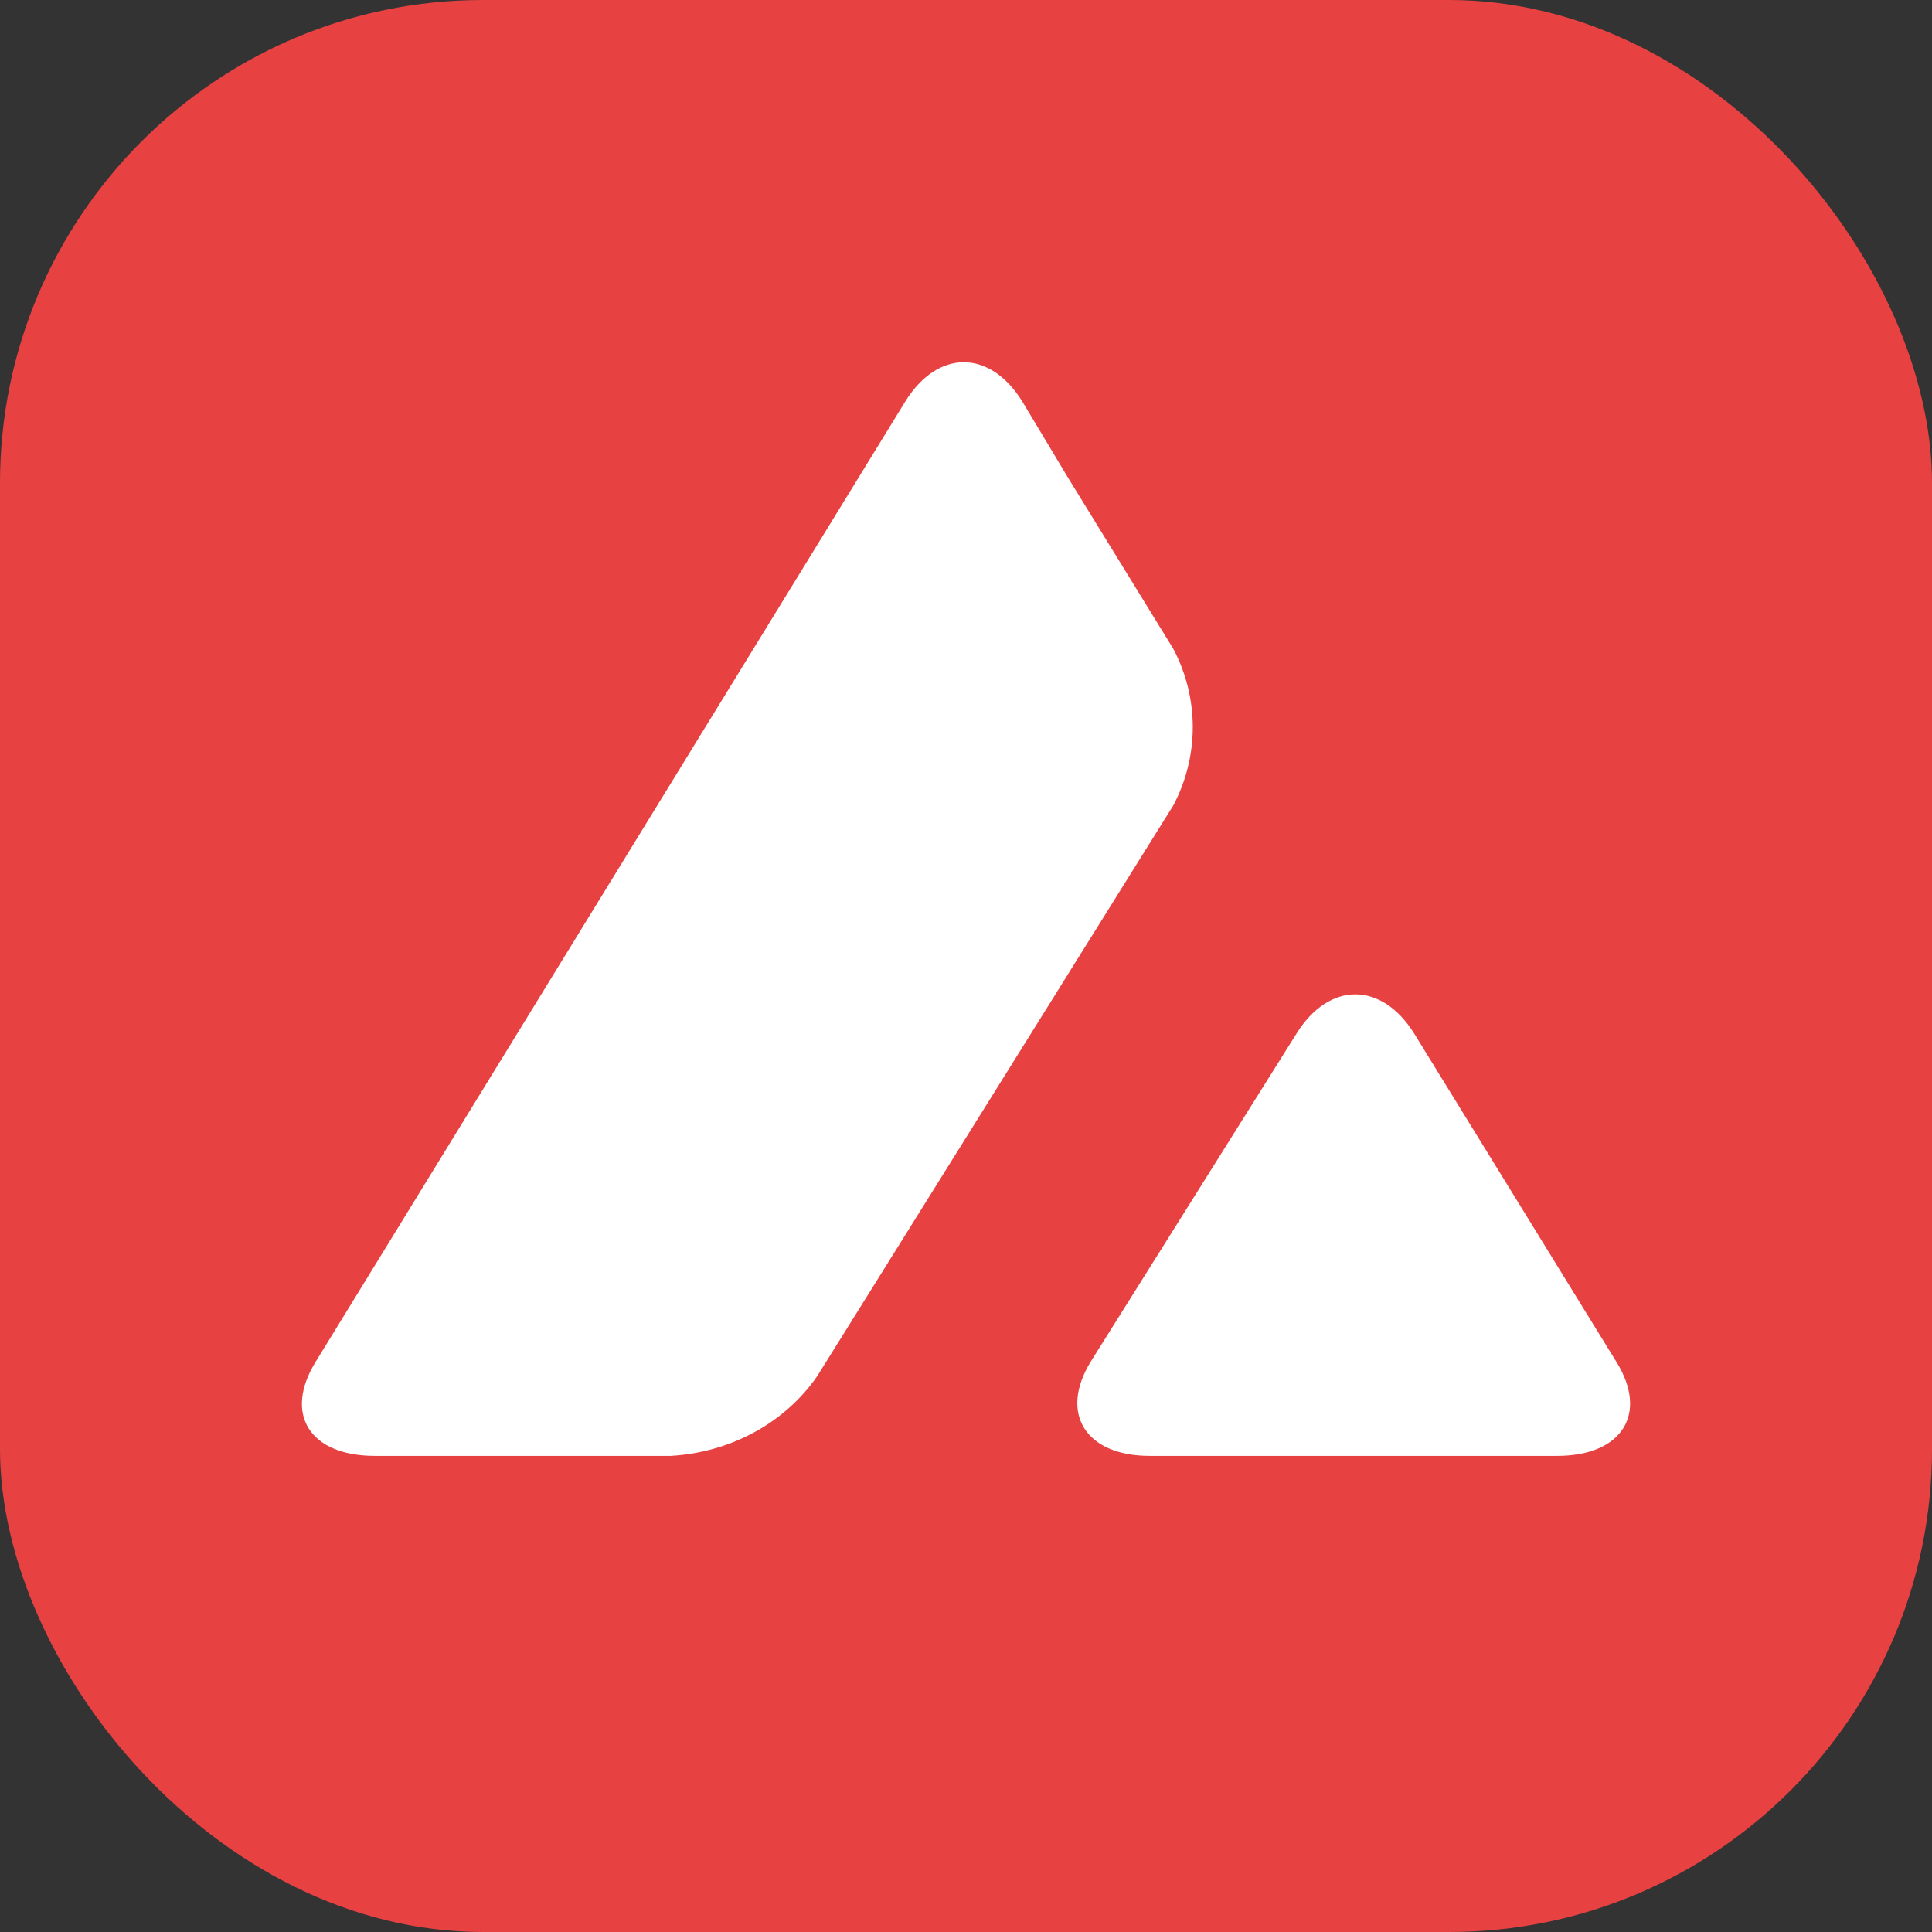 <svg width="32" height="32" viewBox="0 0 32 32" fill="none" xmlns="http://www.w3.org/2000/svg">
<rect x="0" y="0" width="32" height="32" fill="#333333" stroke="none"/>
<rect width="32" height="32" rx="8" fill="#E84142"/>
<path fill-rule="evenodd" clip-rule="evenodd" d="M16.929 6.644C16.391 5.785 15.536 5.785 14.998 6.644L5.23 22.553C4.692 23.424 5.132 24.114 6.208 24.114H11.11C12.1 24.057 12.993 23.571 13.53 22.802L19.435 13.338C19.863 12.524 19.863 11.563 19.435 10.749L17.675 7.888L16.929 6.644ZM23.421 17.115C22.883 16.255 22.015 16.255 21.477 17.115L18.066 22.553C17.54 23.413 17.98 24.114 19.044 24.114H25.792C26.868 24.114 27.308 23.413 26.77 22.553L23.421 17.115Z" fill="white"/>
</svg>
